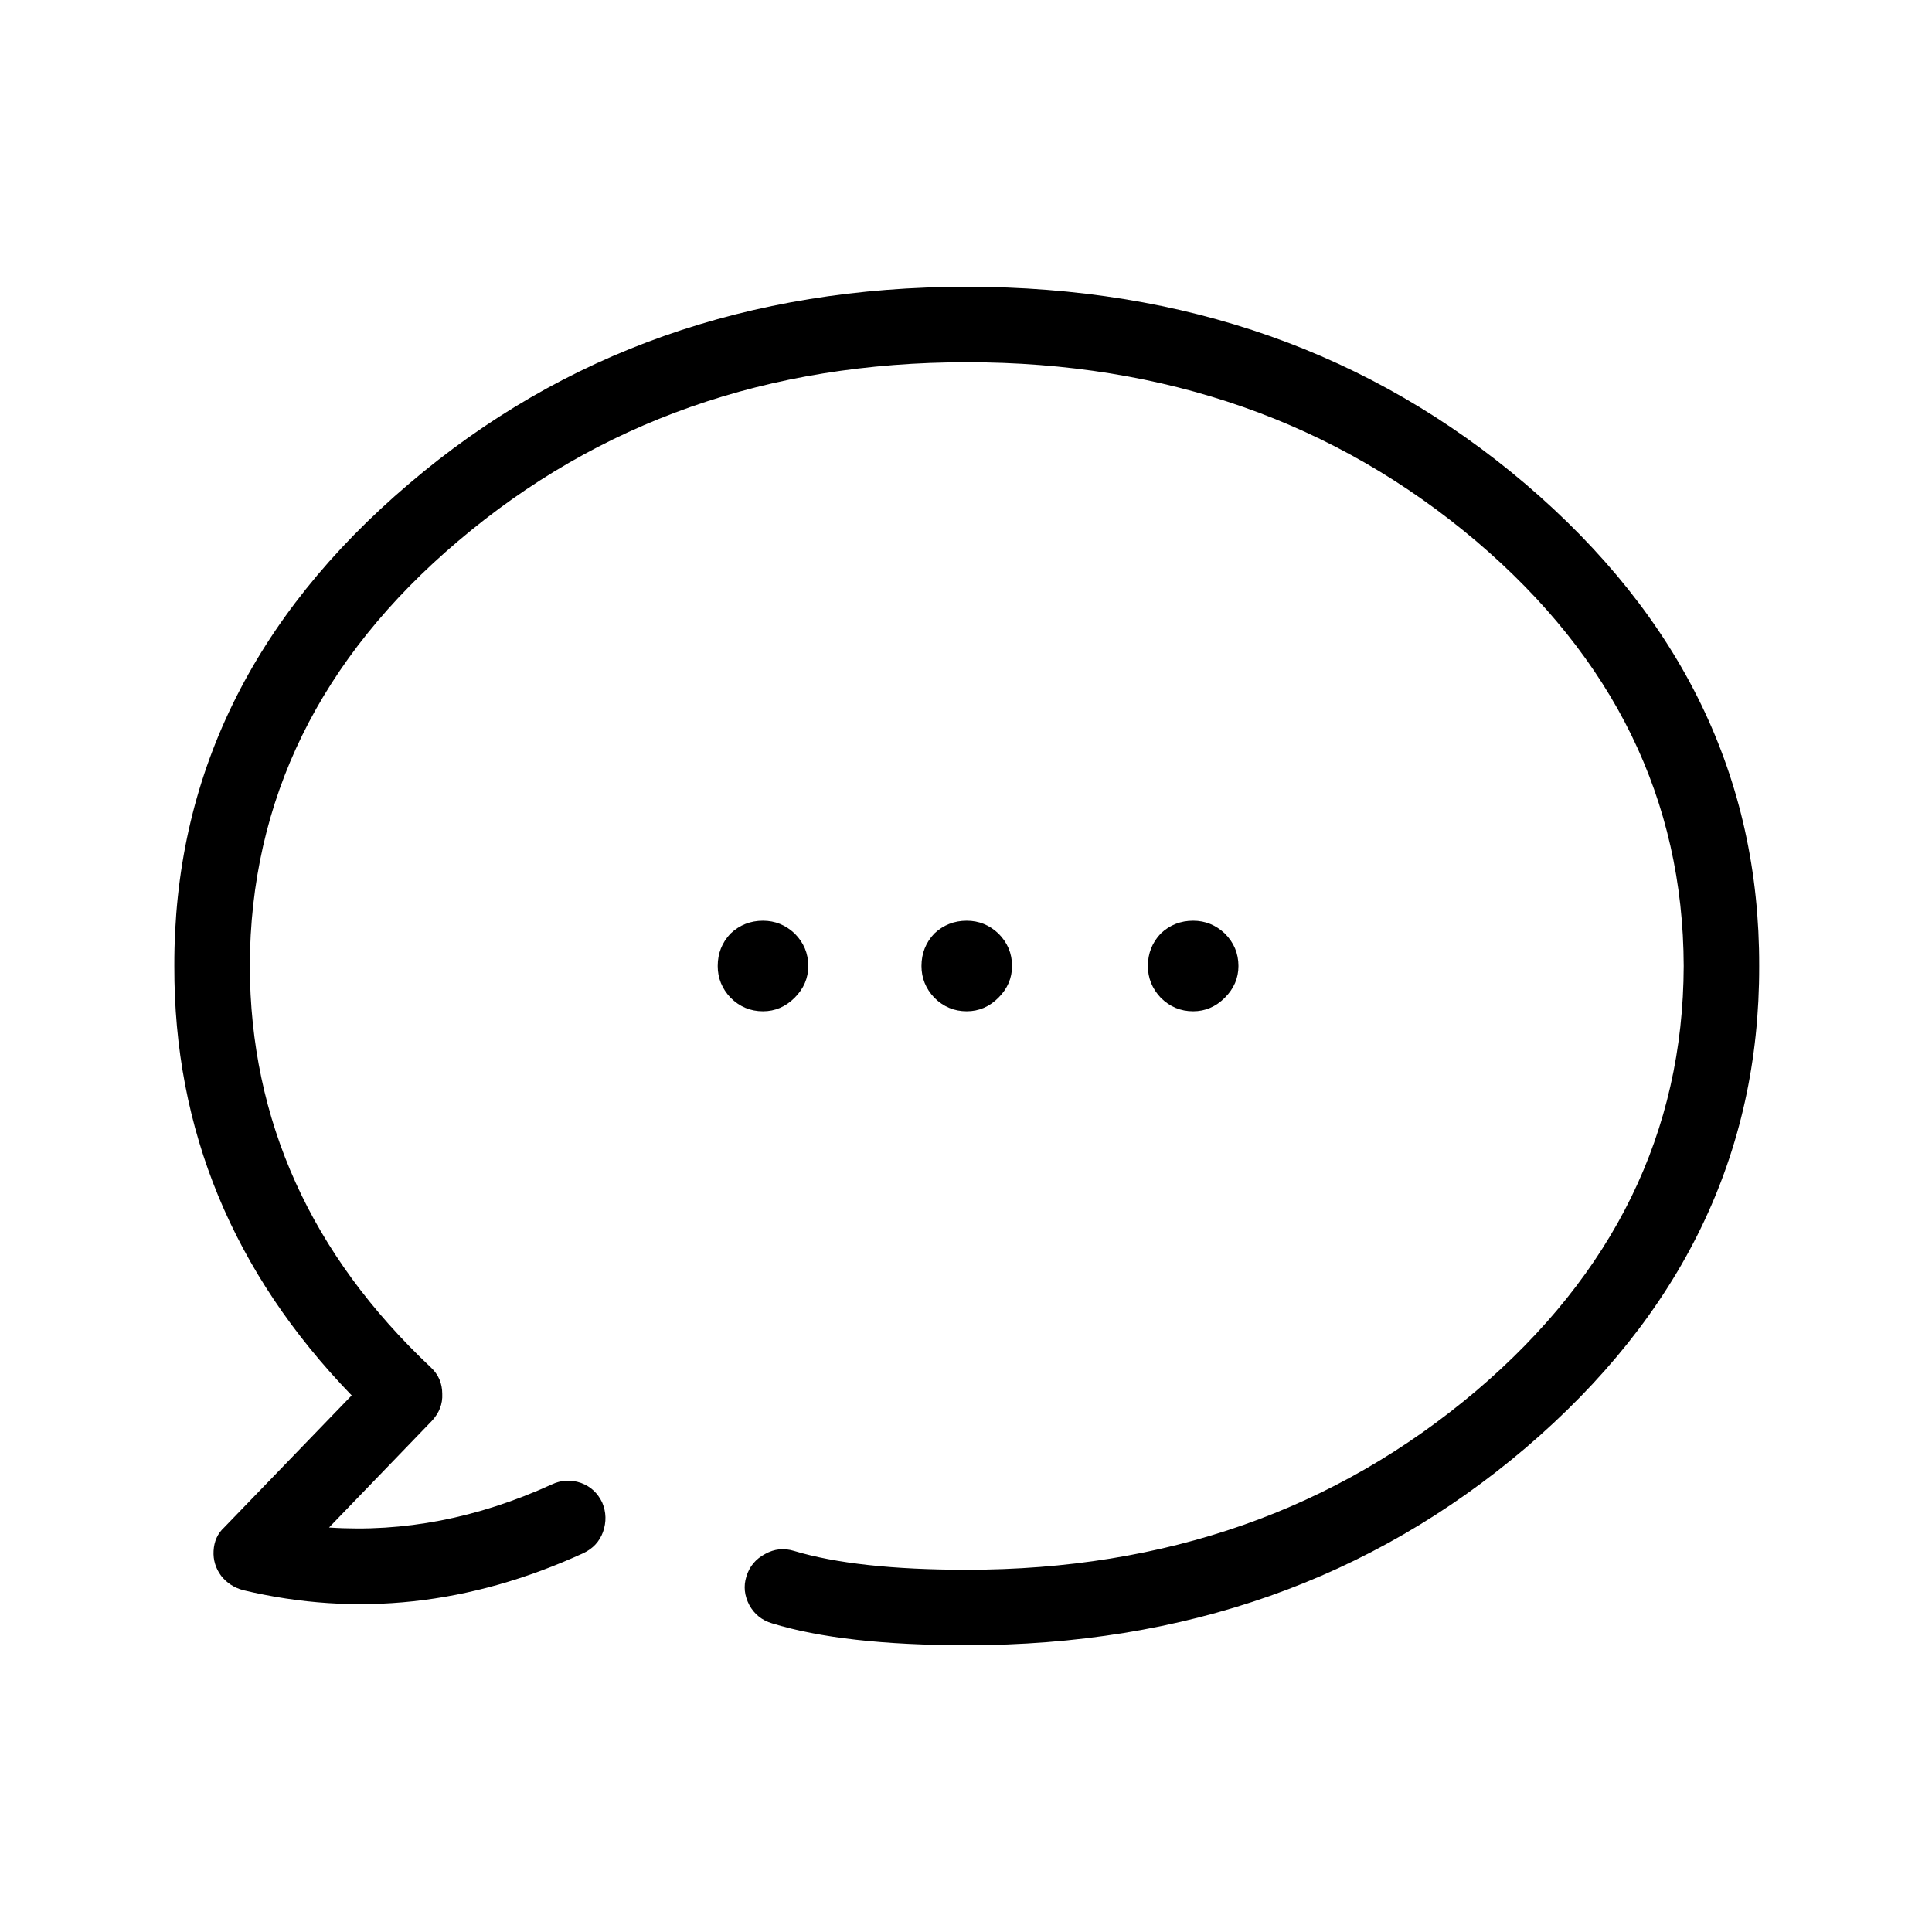
<svg xmlns="http://www.w3.org/2000/svg" version="1.1" xmlns:xlink="http://www.w3.org/1999/xlink" preserveAspectRatio="none" x="0px" y="0px" width="128px" height="128px" viewBox="0 0 128 128">
<defs>
<g id="Layer0_0_FILL">
<path fill="#000000" stroke="none" d="
M 52.65 66.1
Q 53.55 65.2 53.55 64 53.55 62.75 52.65 61.85 51.75 61 50.55 61 49.3 61 48.4 61.85 47.55 62.75 47.55 64 47.55 65.2 48.4 66.1 49.3 67 50.55 67 51.75 67 52.65 66.1
M 64.05 61
Q 62.8 61 61.9 61.85 61.05 62.75 61.05 64 61.05 65.2 61.9 66.1 62.8 67 64.05 67 65.25 67 66.15 66.1 67.05 65.2 67.05 64 67.05 62.75 66.15 61.85 65.25 61 64.05 61
M 81.15 66.1
Q 82.05 65.2 82.05 64 82.05 62.75 81.15 61.85 80.25 61 79.05 61 77.8 61 76.9 61.85 76.05 62.75 76.05 64 76.05 65.2 76.9 66.1 77.8 67 79.05 67 80.25 67 81.15 66.1
M 101.05 95.95
Q 116.6 82.7 116.55 64 116.6 45.3 101.05 32.05 85.7 19 64.05 19 42.4 19 27.1 32.05 11.5 45.3 11.55 64 11.5 80.25 23.3 92.45
L 14.85 101.2
Q 14.2 101.8 14.15 102.75 14.1 103.65 14.65 104.4 15.2 105.1 16.1 105.35 27.4 108.05 38.65 102.9 39.6 102.45 39.95 101.5 40.3 100.5 39.9 99.55 39.45 98.6 38.5 98.25 37.5 97.9 36.55 98.35 29.2 101.7 21.8 101.2
L 28.6 94.15
Q 29.35 93.35 29.3 92.35 29.3 91.3 28.55 90.6 16.6 79.35 16.55 64 16.6 47.5 30.35 35.85 44.3 24 64.05 24 83.8 24 97.8 35.85 111.5 47.5 111.55 64 111.5 80.5 97.8 92.15 83.8 104 64.05 104 56.75 104 52.6 102.75 51.6 102.45 50.7 102.95 49.75 103.45 49.45 104.45 49.15 105.4 49.65 106.35 50.15 107.25 51.15 107.55 55.85 109 64.05 109 85.7 109 101.05 95.95 Z"/>
</g>
</defs>

<g transform="matrix( 1, 0, 0, 1, 0,0) ">
<use xlink:href="#Layer0_0_FILL"/>
</g>
</svg>